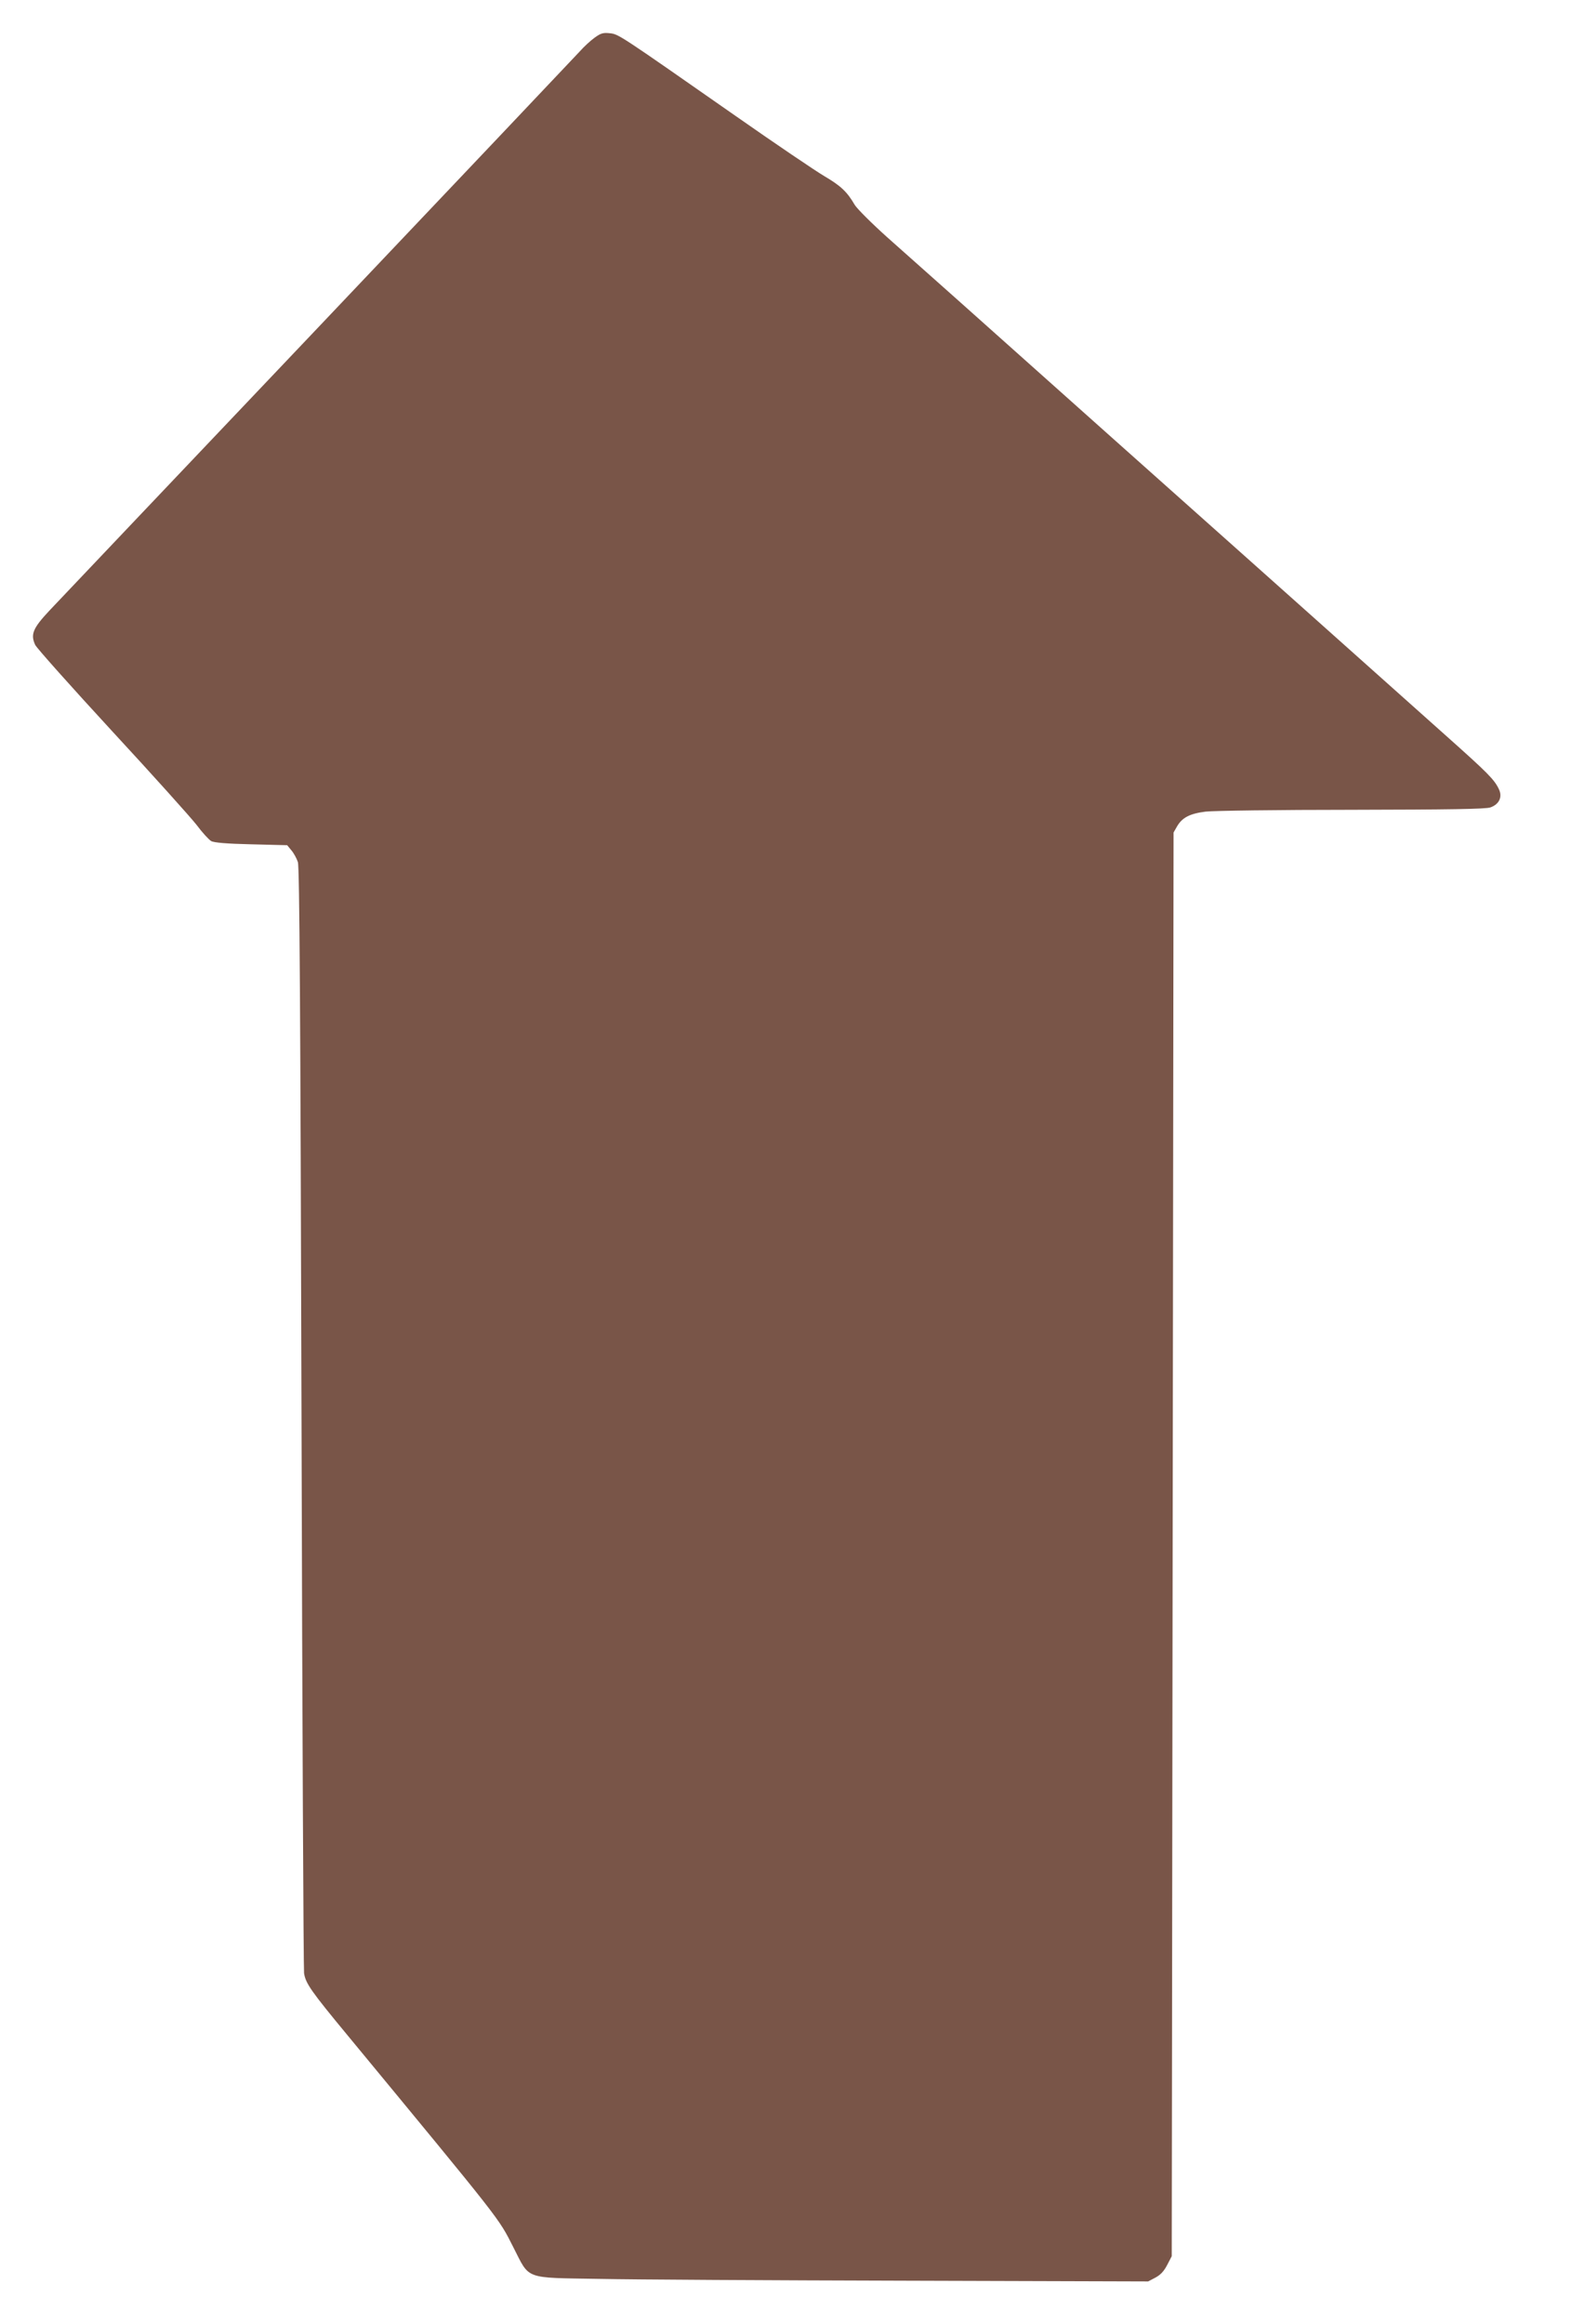<?xml version="1.0" standalone="no"?>
<!DOCTYPE svg PUBLIC "-//W3C//DTD SVG 20010904//EN"
 "http://www.w3.org/TR/2001/REC-SVG-20010904/DTD/svg10.dtd">
<svg version="1.0" xmlns="http://www.w3.org/2000/svg"
 width="866pt" height="1280pt" viewBox="0 0 866 1280"
 preserveAspectRatio="xMidYMid meet">
<g transform="translate(0,1280) scale(0.1,-0.1)"
fill="#795548" stroke="none">
<path d="M3275 12592 c-22 -16 -58 -49 -80 -74 -22 -24 -670 -708 -1440 -1519
-770 -811 -1437 -1513 -1482 -1561 -92 -98 -106 -132 -79 -190 9 -18 199 -231
422 -473 224 -242 433 -475 466 -517 32 -43 69 -83 81 -90 15 -9 87 -15 220
-18 l199 -5 23 -28 c13 -15 29 -44 36 -65 9 -28 14 -793 20 -3057 4 -1661 11
-3039 14 -3062 8 -56 39 -100 240 -343 861 -1043 829 -1002 913 -1167 92 -180
55 -167 472 -174 190 -4 948 -8 1685 -10 l1340 -4 40 21 c28 15 47 35 65 70
l25 48 5 3921 5 3920 20 35 c28 47 69 69 156 80 41 5 402 10 804 10 537 1 739
4 765 13 49 17 68 58 47 101 -25 53 -61 89 -291 294 -646 577 -798 712 -1106
987 -185 165 -516 460 -736 656 -765 683 -1080 964 -1235 1101 -85 76 -166
157 -180 179 -43 74 -78 106 -168 159 -49 29 -268 177 -488 331 -646 451 -645
451 -694 456 -37 4 -50 0 -84 -25z"/>
</g>
</svg>

